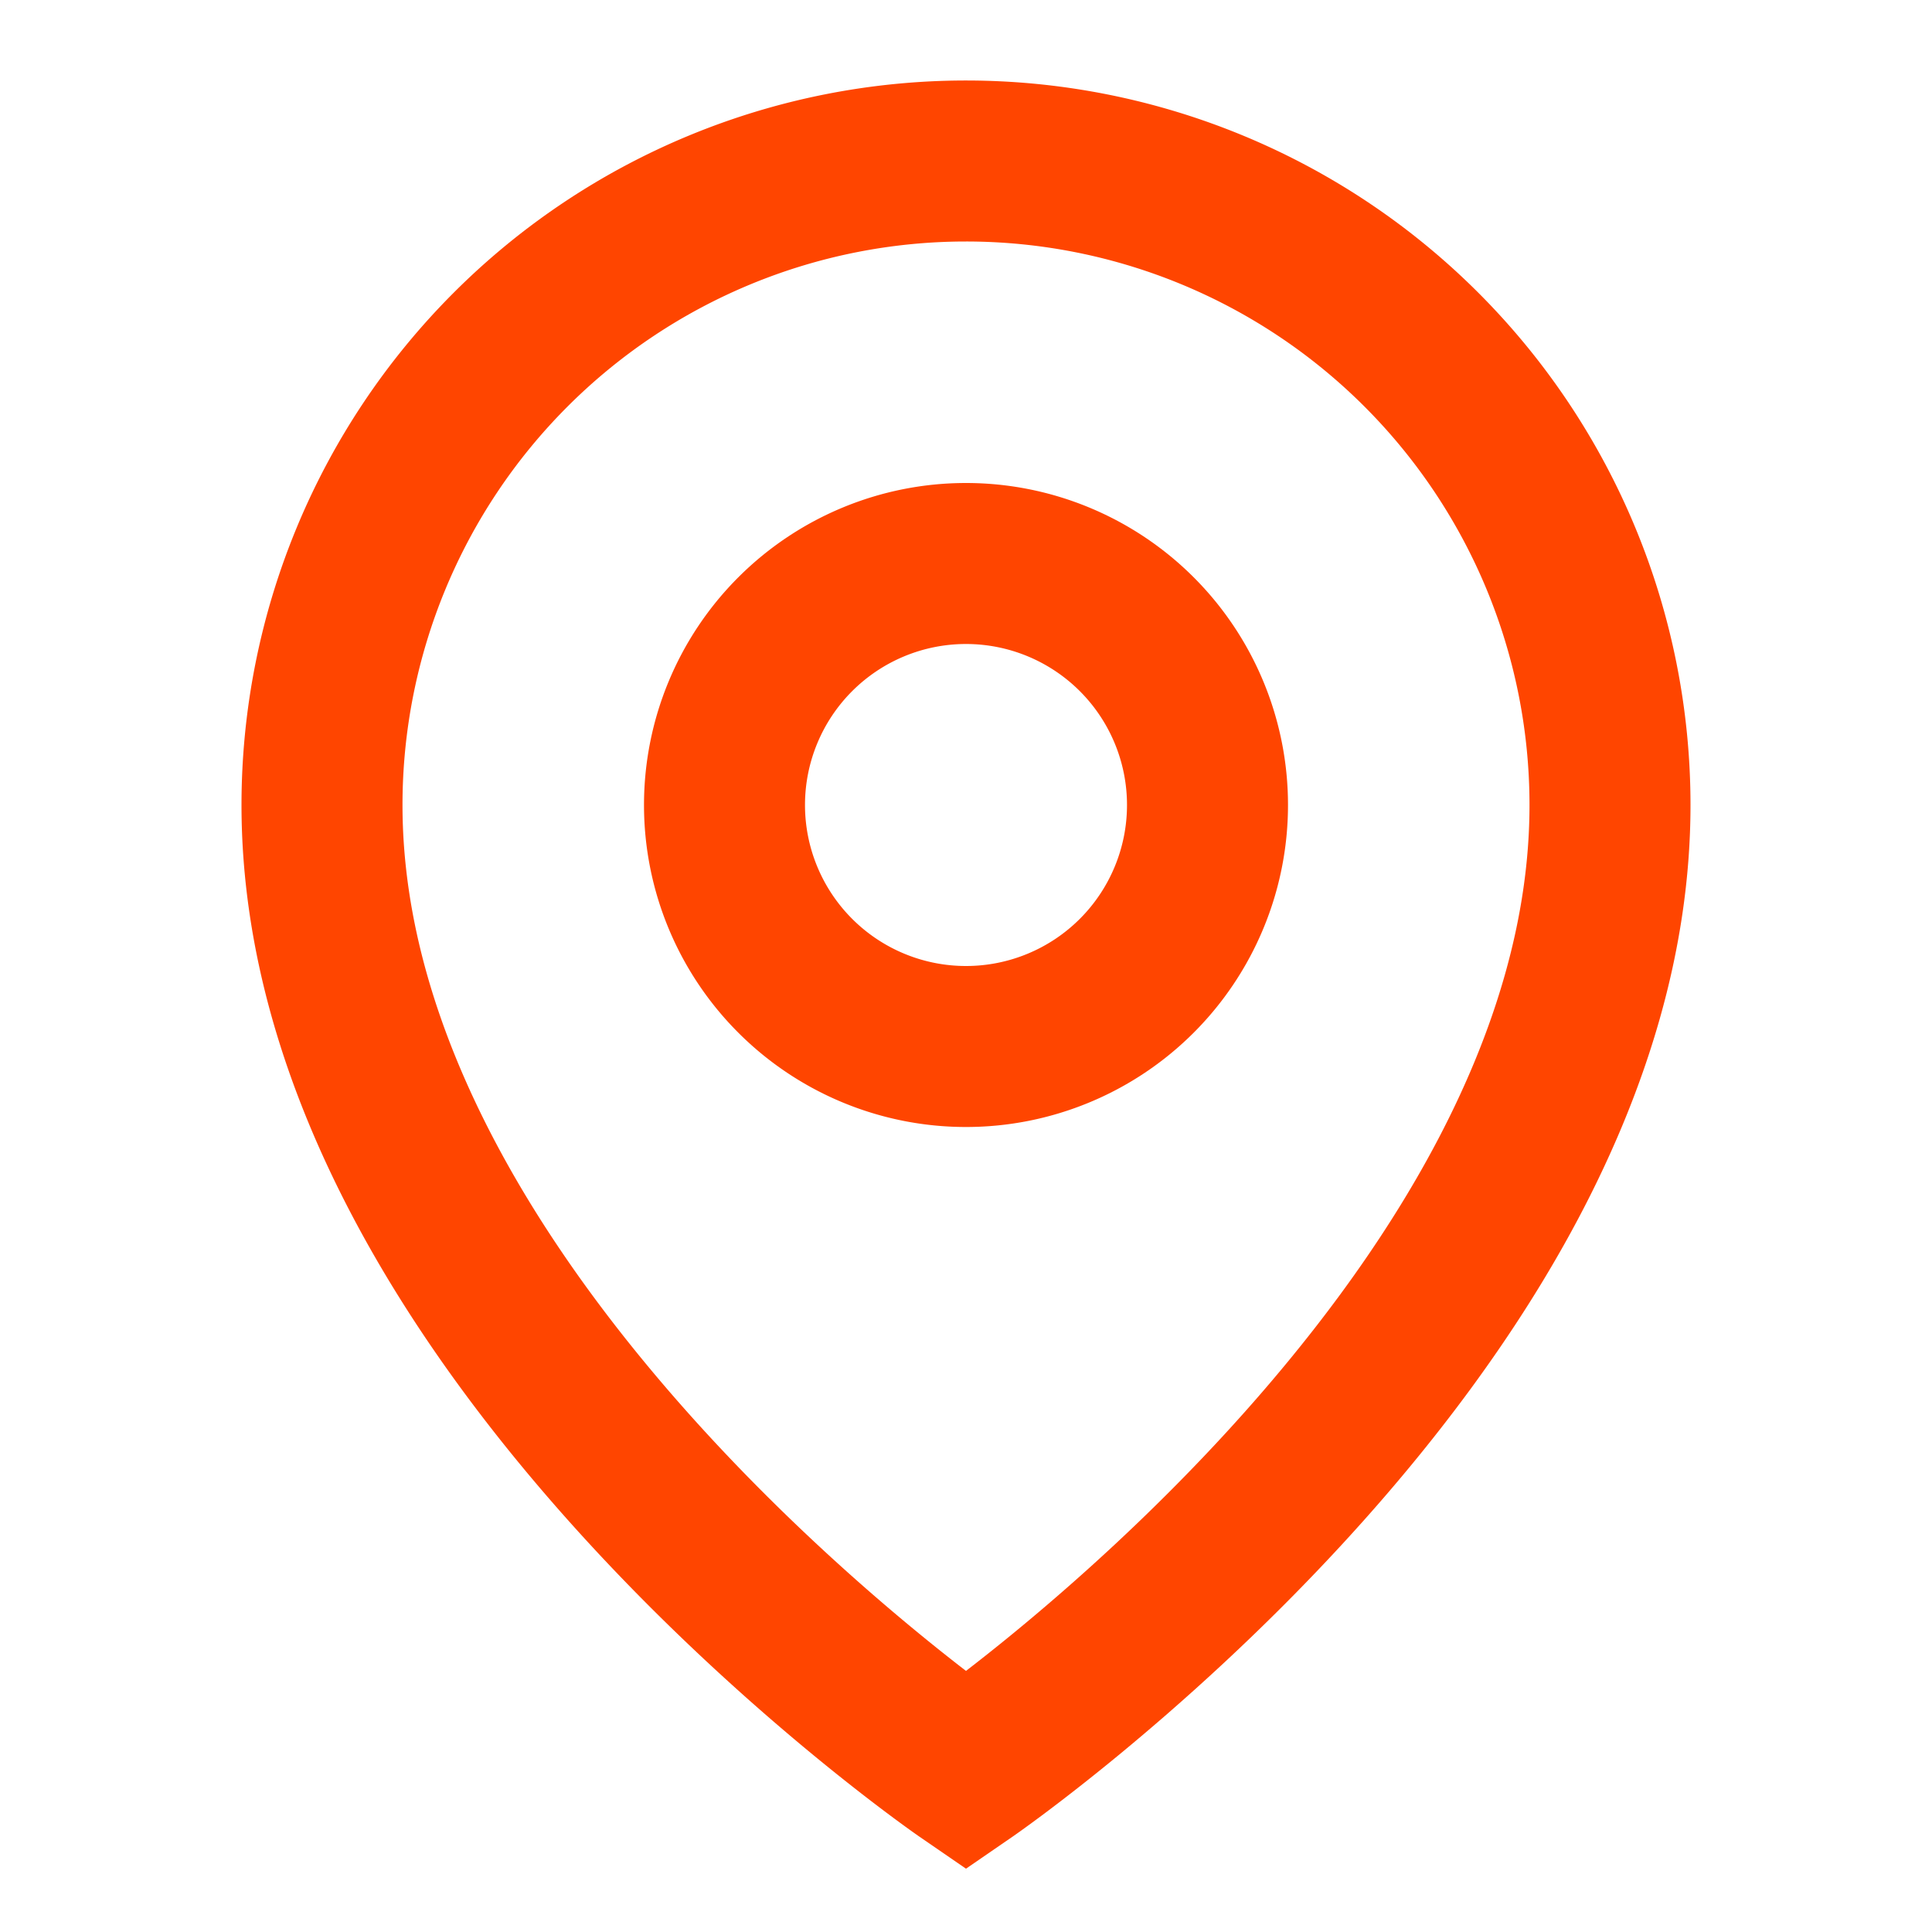<svg viewBox="0 0 24 24" height="24" width="24" xmlns="http://www.w3.org/2000/svg"><g fill="none"><path clip-rule="evenodd" d="M12 2a8 8 0 0 1 8 8c0 6.5-8 12-8 12s-8-5.5-8-12a8 8 0 0 1 8-8m0 5a3 3 0 1 0 0 6a3 3 0 0 0 0-6"></path><path d="M20 10c0 6.5-8 12-8 12s-8-5.5-8-12a8 8 0 1 1 16 0Z" stroke-width="2" stroke="#FF4500"></path><path d="M15 10a3 3 0 1 1-6 0a3 3 0 0 1 6 0Z" stroke-width="2" stroke="#FF4500"></path></g></svg>